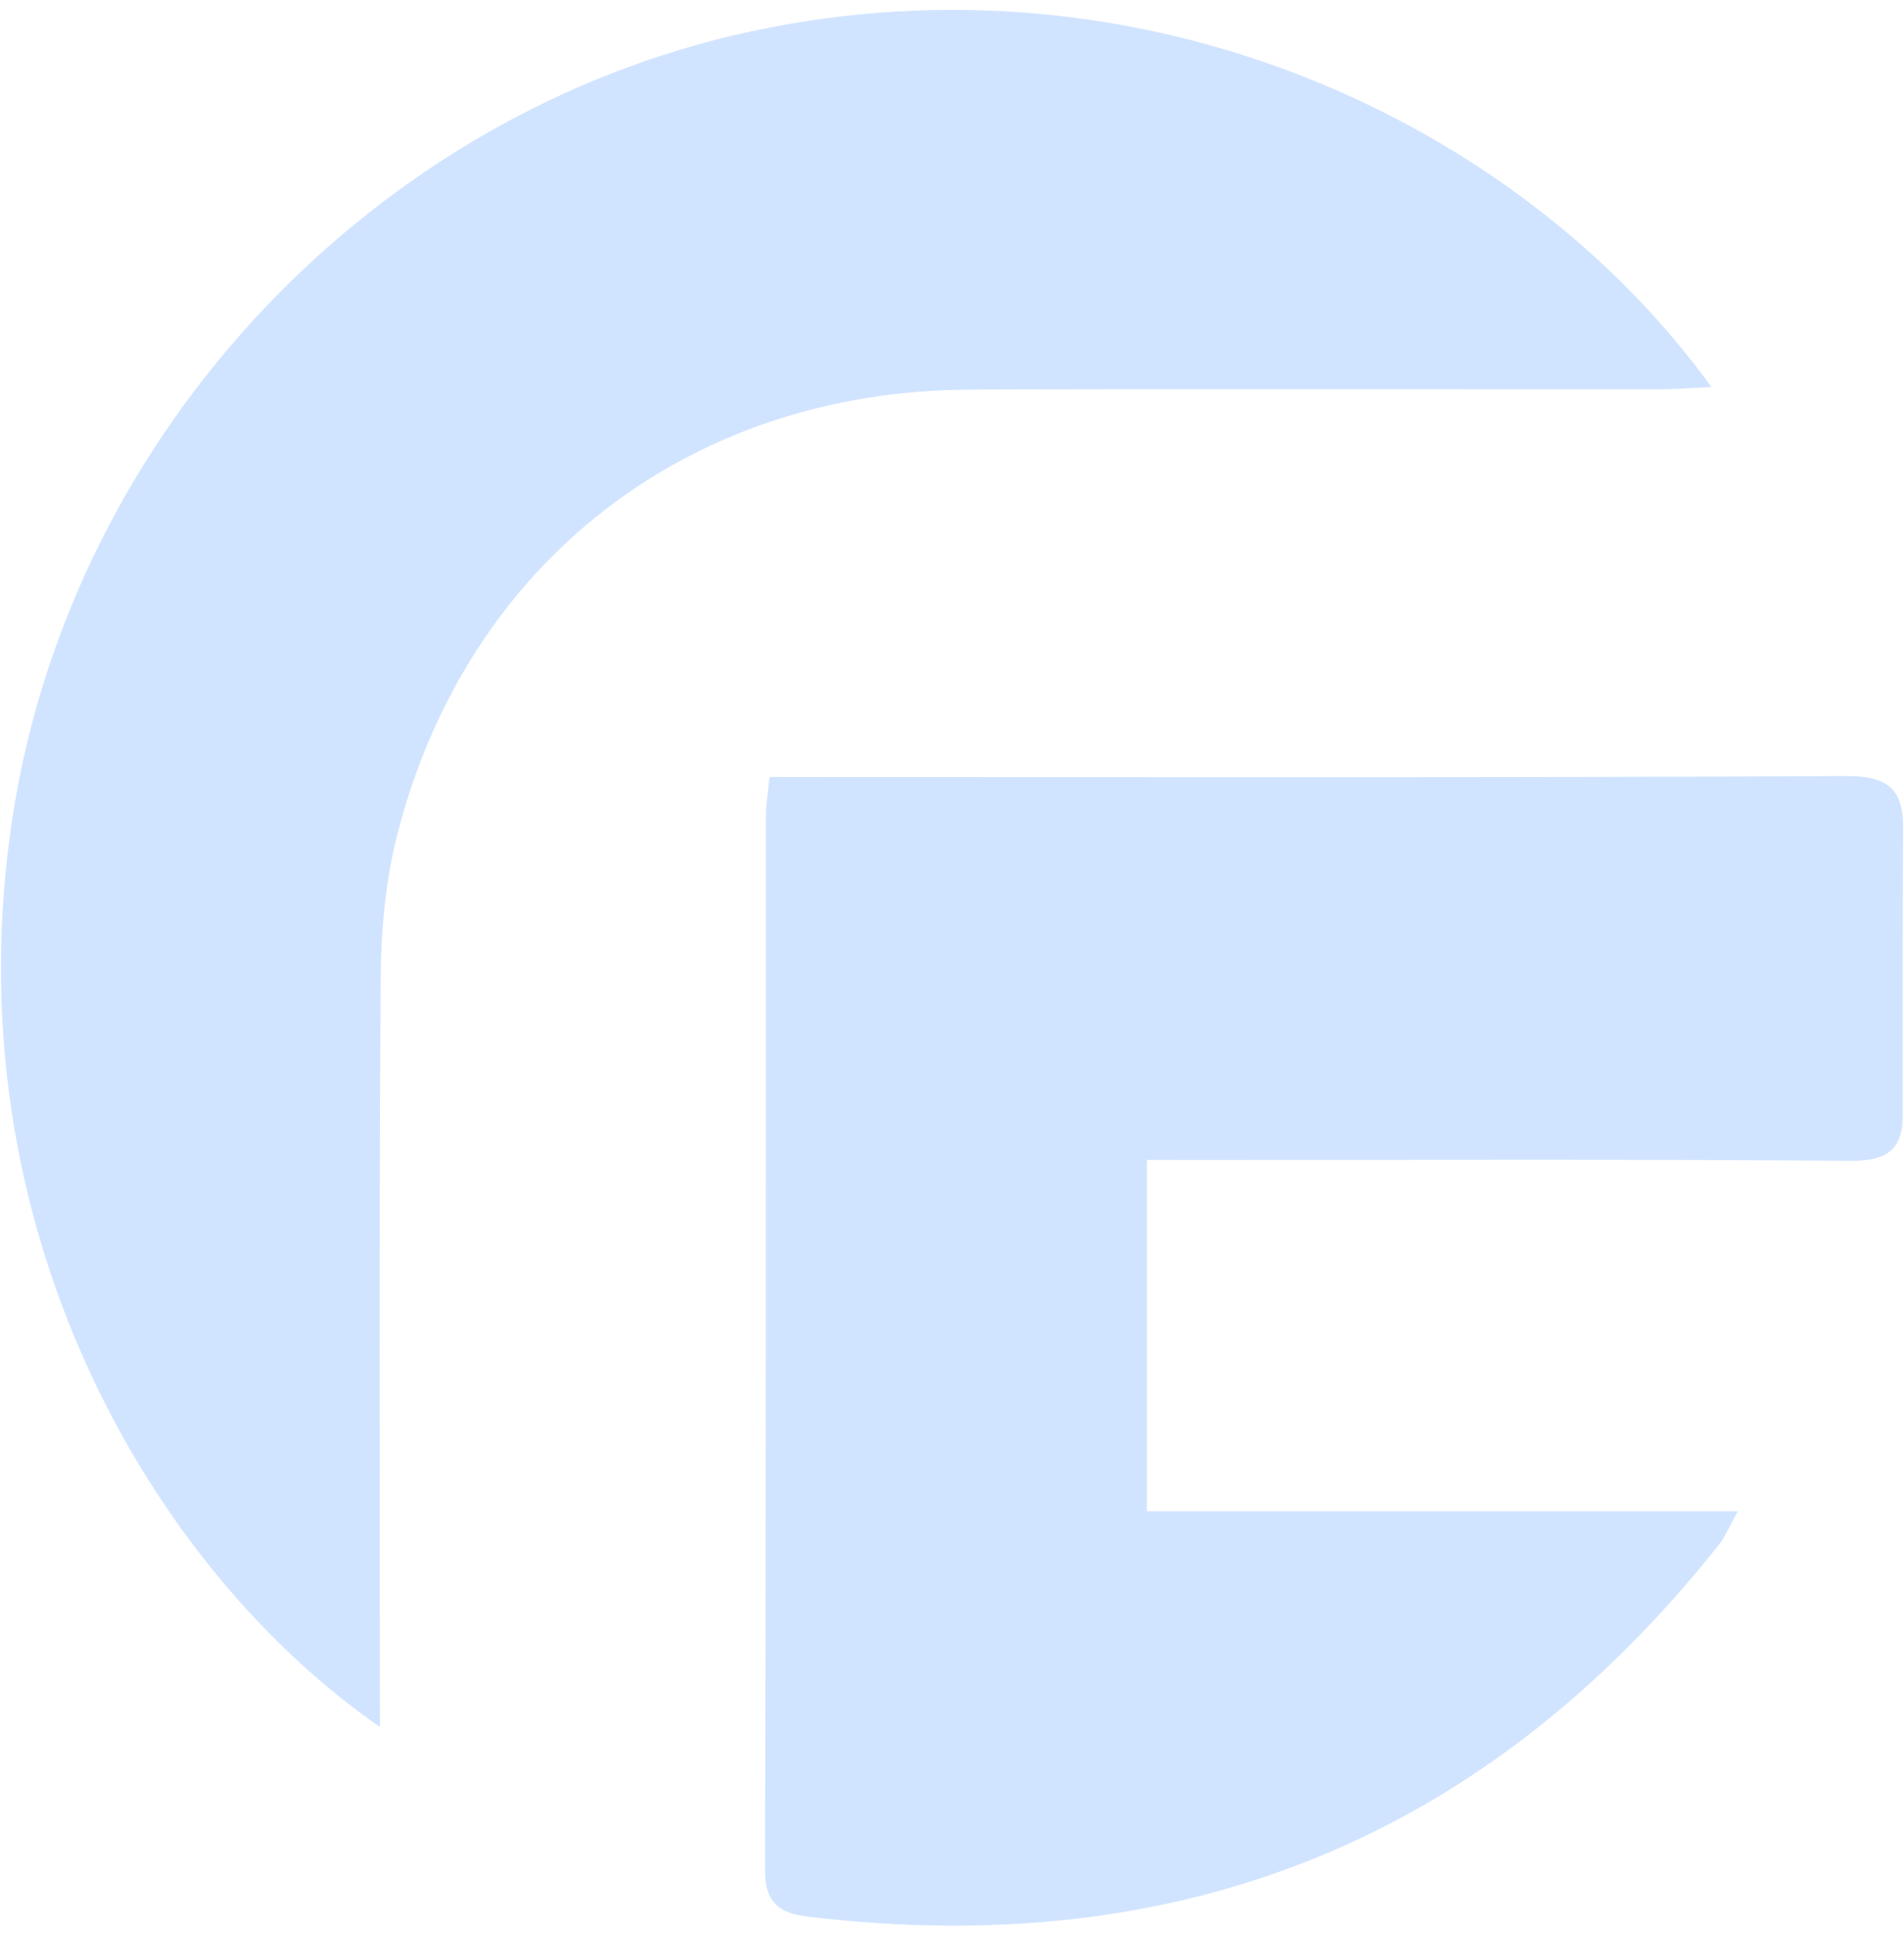 <svg width="63" height="64" viewBox="0 0 63 64" fill="none" xmlns="http://www.w3.org/2000/svg">
<path d="M37.947 38.371C37.947 42.352 37.947 46.087 37.947 49.989C44.429 49.989 50.852 49.989 57.503 49.989C57.211 50.511 57.082 50.84 56.872 51.103C49.132 60.85 39.06 64.882 26.738 63.402C25.787 63.289 25.308 62.946 25.311 61.841C25.35 50.224 25.337 38.604 25.342 26.987C25.342 26.629 25.406 26.273 25.46 25.703C25.997 25.703 26.499 25.703 27.002 25.703C38.355 25.703 49.709 25.728 61.061 25.67C62.406 25.663 62.98 26.057 62.972 27.382C62.953 30.548 62.955 33.713 62.959 36.88C62.961 38.09 62.376 38.41 61.197 38.4C54.115 38.346 47.031 38.373 39.949 38.373C39.331 38.371 38.715 38.371 37.947 38.371Z" fill="#D1E4FF"/>
<path d="M12.571 57.125C5.041 51.925 -1.701 40.535 0.43 26.933C2.421 14.236 12.4 3.718 24.851 1.038C37.806 -1.749 50.226 3.96 56.629 12.802C55.969 12.832 55.435 12.877 54.9 12.877C47.294 12.883 39.687 12.857 32.081 12.888C22.791 12.927 15.461 18.596 13.151 27.586C12.754 29.128 12.608 30.771 12.596 32.371C12.543 40.552 12.571 48.732 12.571 57.125Z" fill="#D1E4FF"/>
</svg>
